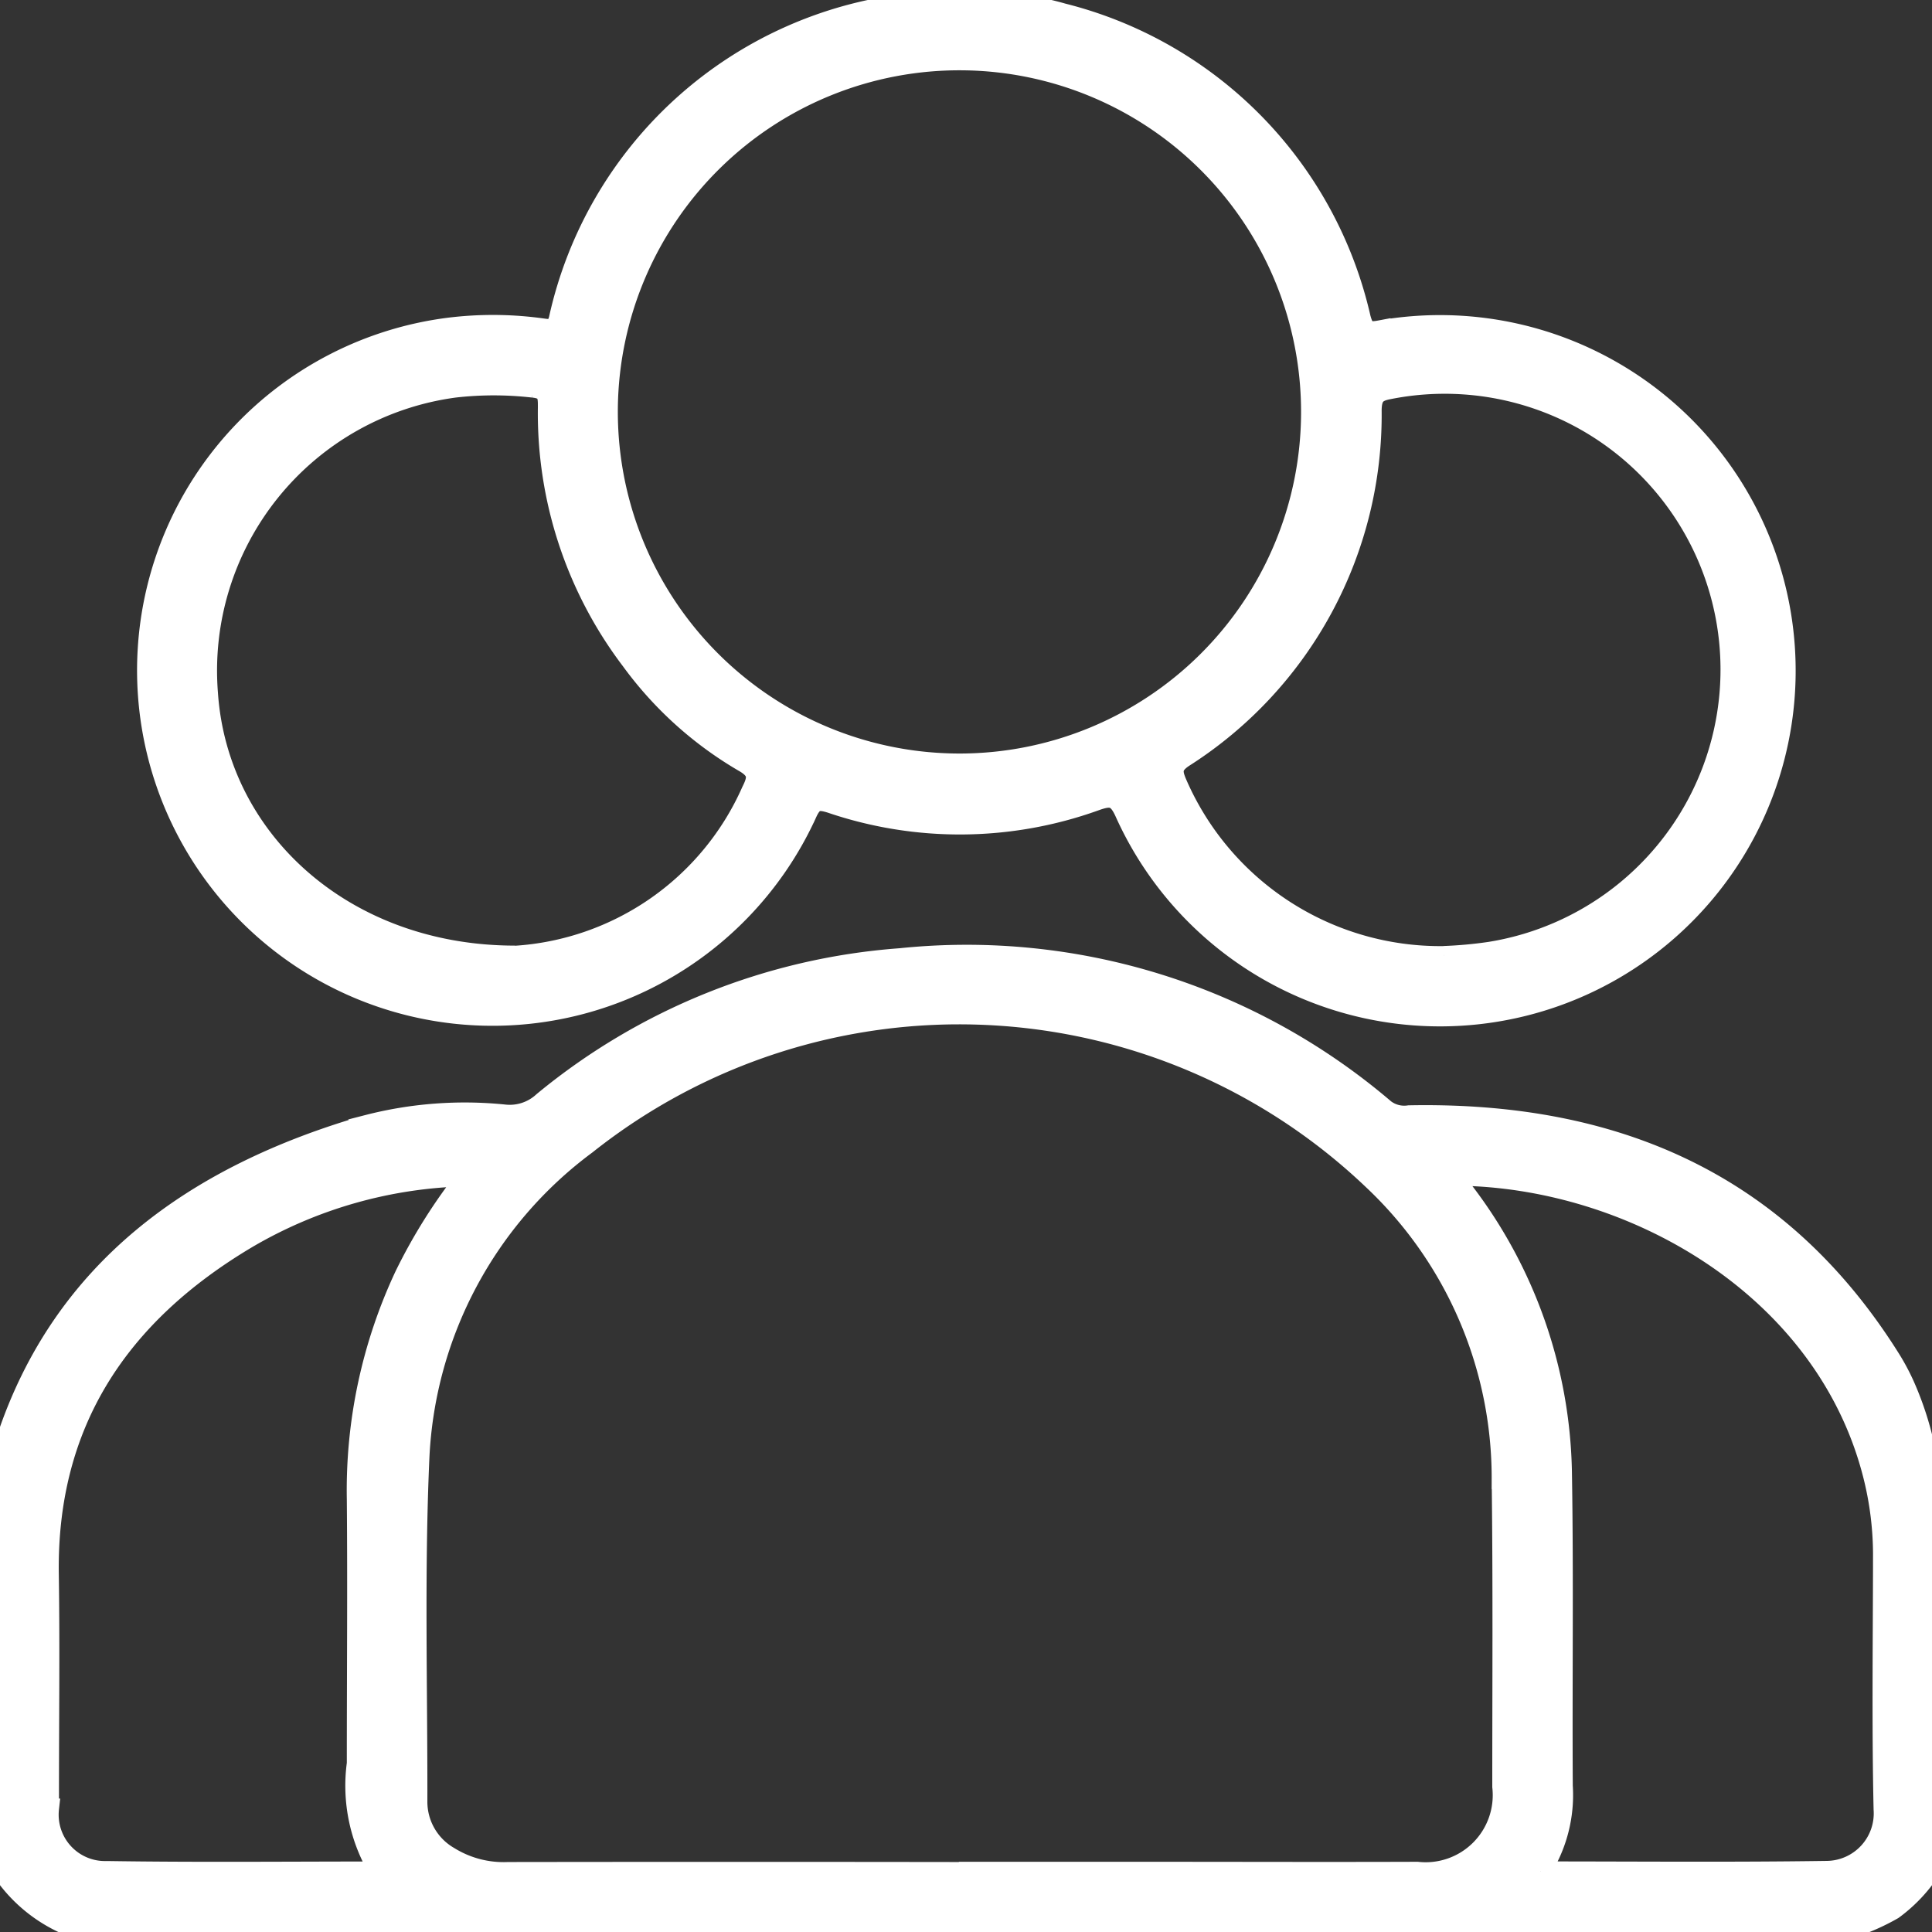 <svg xmlns="http://www.w3.org/2000/svg" xmlns:xlink="http://www.w3.org/1999/xlink" width="48.62" height="48.622" viewBox="0 0 48.62 48.622"><rect x="0" y="0" width="48.62" height="48.622" fill="#333333" stroke="none"/><defs><clipPath id="clip-path"><rect id="Ret&#xE2;ngulo_141" data-name="Ret&#xE2;ngulo 141" width="48.62" height="48.622" fill="#fff" stroke="#fff" stroke-width="0.5"></rect></clipPath></defs><g id="Grupo_106" data-name="Grupo 106" transform="translate(0 0)"><g id="Grupo_105" data-name="Grupo 105" transform="translate(0 0)" clip-path="url(#clip-path)"><path id="Caminho_314" data-name="Caminho 314" d="M0,60.633a3.286,3.286,0,0,1,.163-1.022c1.4-4.21,4.672-6.627,9.086-7.9a9.8,9.8,0,0,1,3.456-.258,1.23,1.23,0,0,0,.961-.323,15.958,15.958,0,0,1,8.995-3.612,16.2,16.2,0,0,1,12.191,3.8.805.805,0,0,0,.608.154c5.134-.1,9.324,1.659,12.129,6.152a5.536,5.536,0,0,1,.345.65A8.028,8.028,0,0,1,48.62,61.6v8.811a3.841,3.841,0,0,1-.981,1.052,5.5,5.5,0,0,1-1.393.562H2.184A3.779,3.779,0,0,1,0,70.414Zm24.131,9.876h4.747c2.263,0,4.525.008,6.788,0a1.938,1.938,0,0,0,2.138-2.14c0-2.579.018-5.159-.015-7.738a10.3,10.3,0,0,0-3.252-7.54,15.081,15.081,0,0,0-19.78-.882,10.4,10.4,0,0,0-4.2,7.857c-.13,2.89-.046,5.789-.052,8.684a1.591,1.591,0,0,0,.794,1.375,2.6,2.6,0,0,0,1.488.39q5.673-.008,11.346,0M38.772,70.5c2.454,0,4.823.022,7.191-.013A1.446,1.446,0,0,0,47.4,68.934c-.046-2.119-.017-4.24-.014-6.36a8.226,8.226,0,0,0-.245-2.018c-1.191-4.759-6.093-7.542-10.53-7.561-.008.181.141.272.23.393a11.977,11.977,0,0,1,2.467,7.036c.045,2.641.006,5.284.022,7.925a3.534,3.534,0,0,1-.558,2.149M11.749,53.011a11.367,11.367,0,0,0-5.543,1.572c-3.188,1.9-5.036,4.612-4.976,8.45.03,1.961,0,3.923.005,5.885a1.416,1.416,0,0,0,1.454,1.572c2.257.035,4.515.012,6.858.012a4.136,4.136,0,0,1-.569-2.716c0-2.215.019-4.43,0-6.644A12.722,12.722,0,0,1,10.183,55.5a13.753,13.753,0,0,1,1.567-2.489" transform="translate(0 -23.406)" fill="#fff" stroke="#fff" stroke-width="0.5"></path><path id="Caminho_315" data-name="Caminho 315" d="M28.851,0c.5.109,1,.193,1.487.333A10.249,10.249,0,0,1,37.835,8c.09.334.182.369.5.309A8.7,8.7,0,1,1,31.9,20.458c-.19-.426-.349-.445-.751-.3a10.073,10.073,0,0,1-6.649.055c-.318-.1-.447-.077-.595.246A8.695,8.695,0,1,1,14.89,8.244a9,9,0,0,1,2.363.02c.2.029.331.03.4-.239A10.208,10.208,0,0,1,26.476.082c.035-.006.064-.054.1-.082ZM27.738,19.213a8.847,8.847,0,1,0-8.848-8.968,8.852,8.852,0,0,0,8.848,8.968m12.185,4.844a10.63,10.63,0,0,0,1.163-.106A7.191,7.191,0,1,0,38.534,9.8c-.313.06-.416.169-.423.518a10.221,10.221,0,0,1-4.731,8.745c-.3.2-.293.355-.174.636a7.22,7.22,0,0,0,6.716,4.36m-23.375-.008A6.982,6.982,0,0,0,22.5,19.907c.166-.329.184-.513-.2-.73A9.321,9.321,0,0,1,19.47,16.62a10.28,10.28,0,0,1-2.093-6.363c0-.276.009-.464-.366-.5a8.67,8.67,0,0,0-1.985,0,7.183,7.183,0,0,0-6.2,7.69c.247,3.68,3.42,6.6,7.726,6.6" transform="translate(-3.591 0)" fill="#fff" stroke="#fff" stroke-width="0.5"></path></g></g></svg>